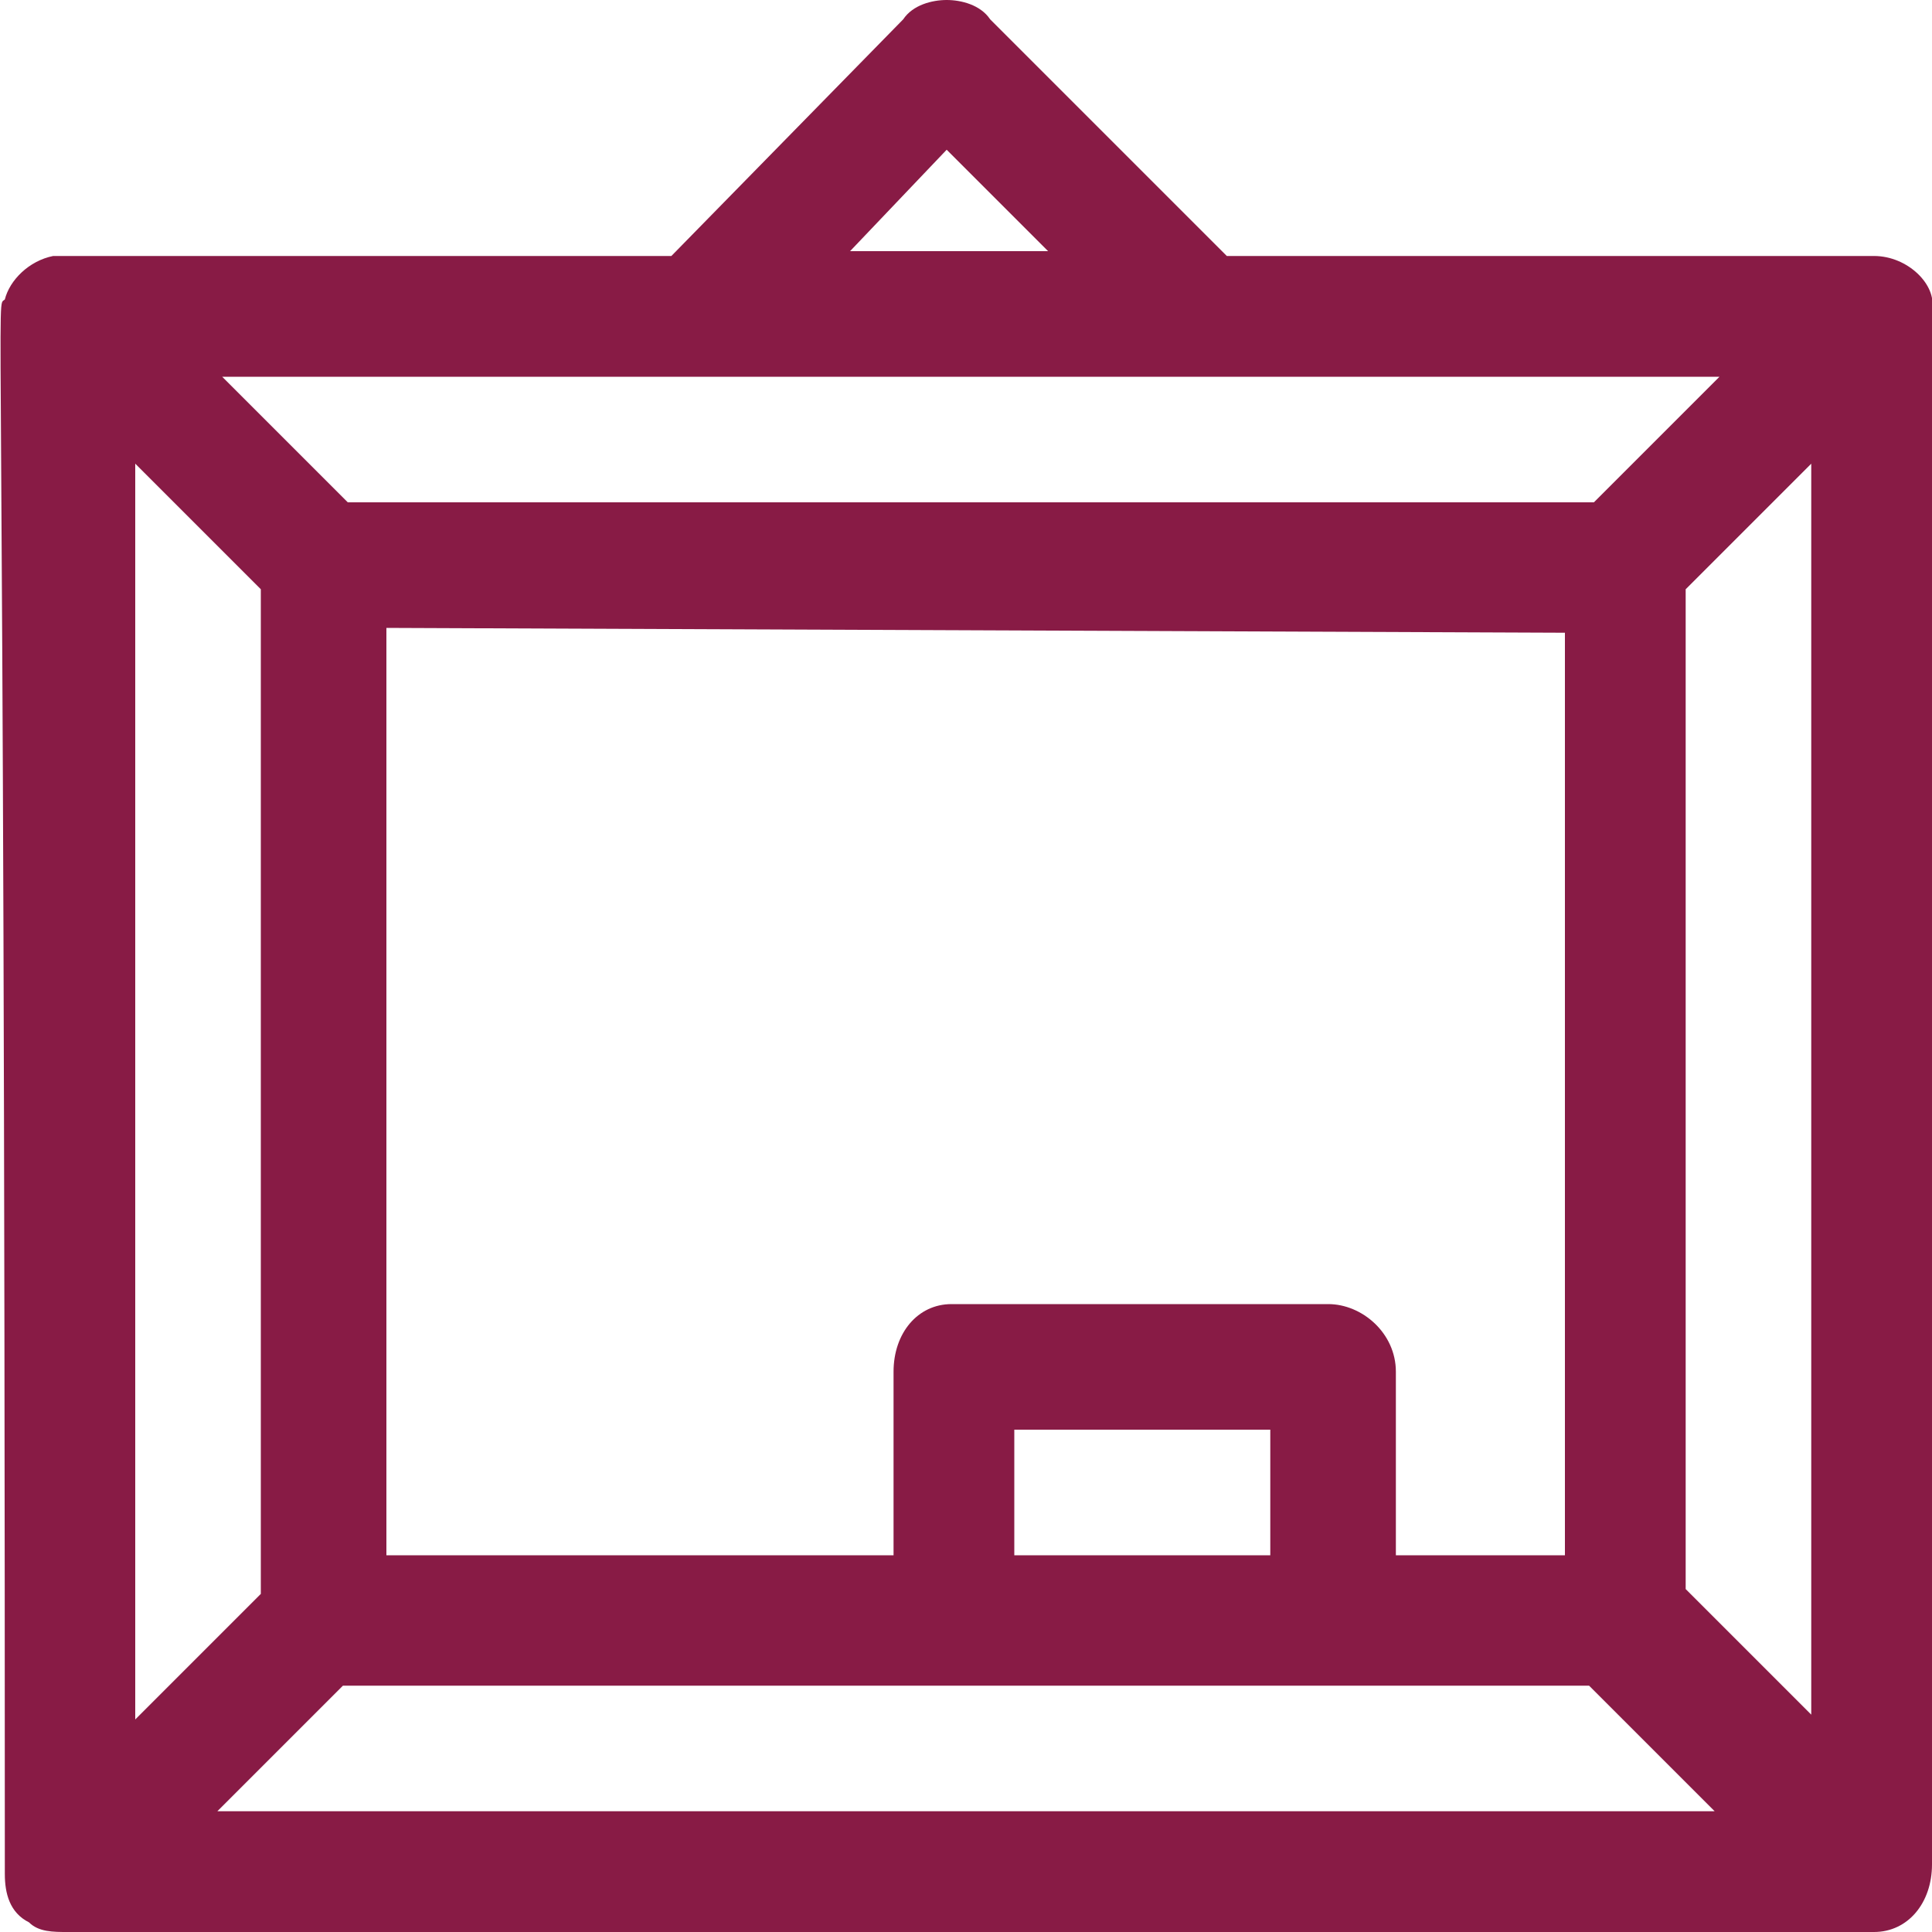 <?xml version="1.0" encoding="utf-8"?>
<!-- Generator: Adobe Illustrator 26.1.0, SVG Export Plug-In . SVG Version: 6.00 Build 0)  -->
<svg version="1.1" id="Livello_1" xmlns="http://www.w3.org/2000/svg" xmlns:xlink="http://www.w3.org/1999/xlink" x="0px" y="0px"
	 viewBox="0 0 40 40" style="enable-background:new 0 0 40 40;" xml:space="preserve">
<style type="text/css">
	.st0{fill-rule:evenodd;clip-rule:evenodd;fill:#881B45;}
</style>
<g>
	<path class="st0" d="M19.6,3.1l2.1,2.1h-4.1L19.6,3.1L19.6,3.1L19.6,3.1z M35.6,7.8L33,10.4H7.2L4.6,7.8H35.6L35.6,7.8z M26.3,29.6
		v2.6H21v-2.6H26.3L26.3,29.6z M32.4,13.1v19.1h-3.5v-3.8c0-0.8-0.7-1.4-1.4-1.4h-7.8c-0.7,0-1.2,0.6-1.2,1.4v3.8H8V13L32.4,13.1
		L32.4,13.1z M2.8,9.6l2.6,2.6V33l-2.6,2.6V9.6L2.8,9.6L2.8,9.6z M37.5,9.6v25.9l-2.6-2.6V12.2L37.5,9.6L37.5,9.6L37.5,9.6z
		 M32.9,34.9l2.6,2.6h-31l2.6-2.6H32.9L32.9,34.9z M19.6,0c-0.3,0-0.7,0.1-0.9,0.4l-4.8,4.9H1.1c-0.5,0.1-0.9,0.5-1,0.9
		c-0.2,0.2,0-1.5,0,32.6c0,0.4,0.1,0.8,0.5,1C0.8,40,1.1,40,1.4,40h37.4c0.7,0,1.2-0.6,1.2-1.4V6.4c0.1-0.5-0.5-1.1-1.2-1.1H25.4
		l-4.9-4.9C20.3,0.1,19.9,0,19.6,0L19.6,0z"/>
</g>
</svg>
